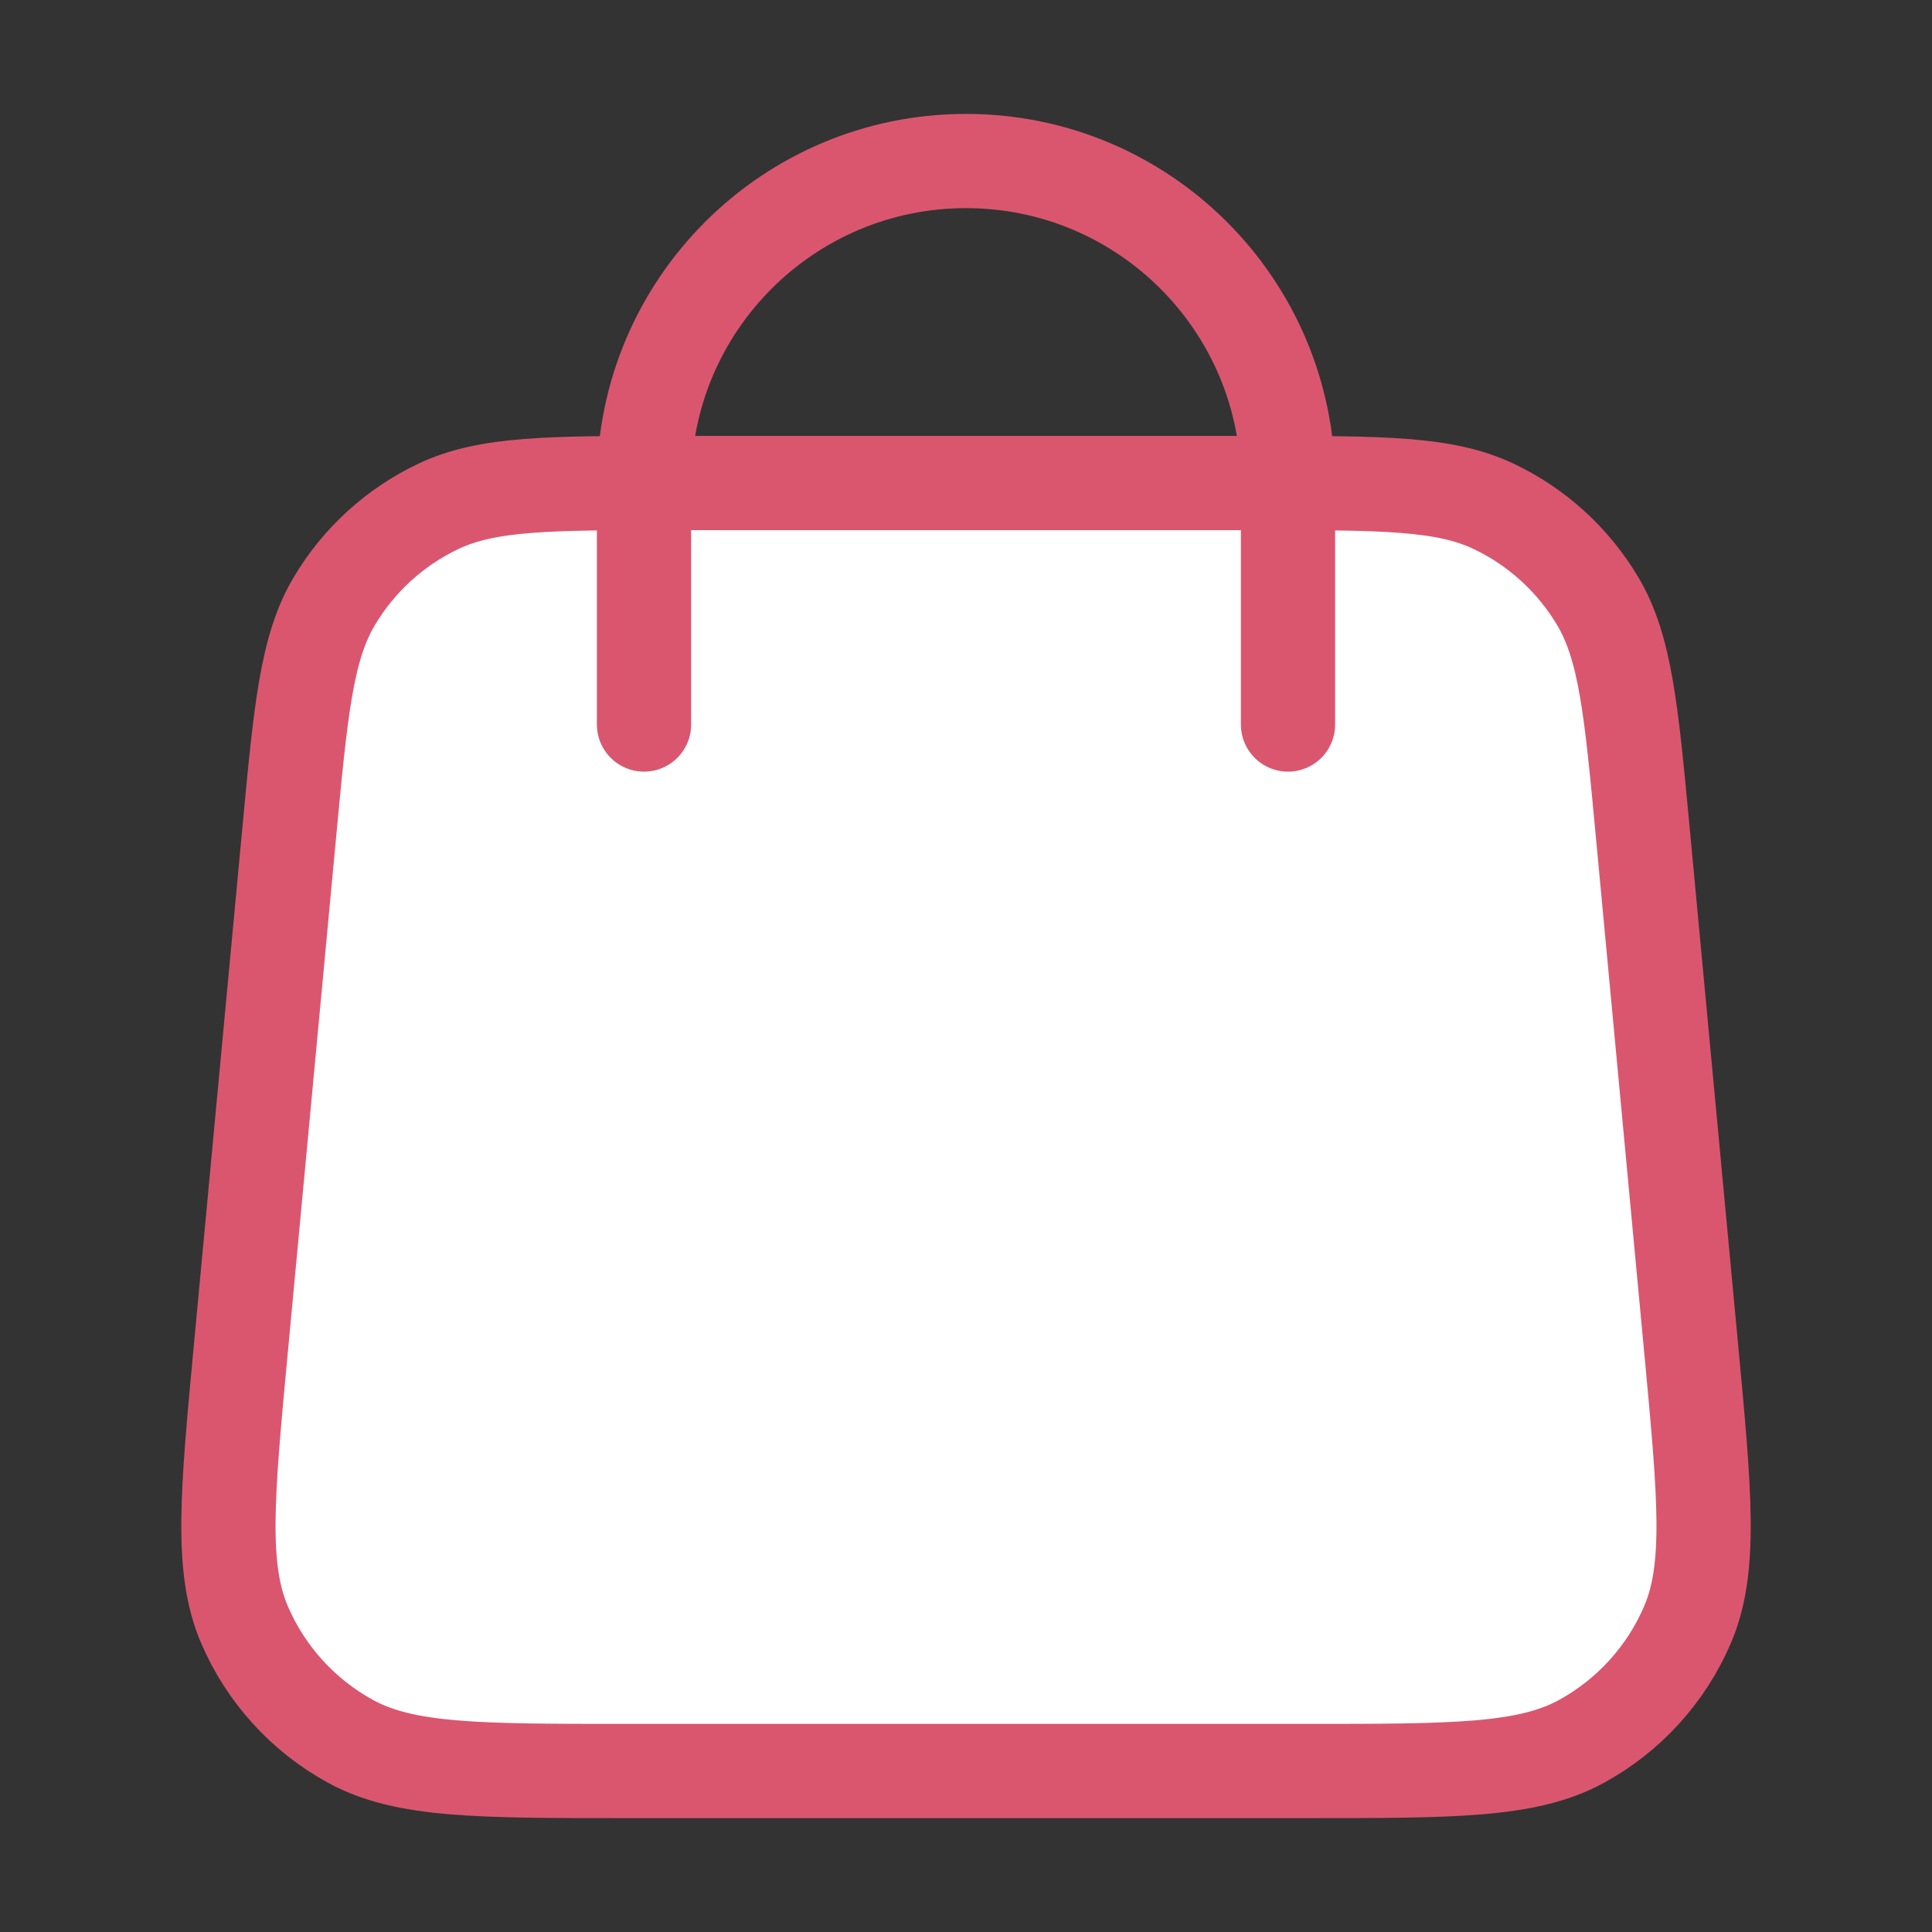 <svg width="82" height="82" viewBox="0 0 82 82" fill="none" xmlns="http://www.w3.org/2000/svg">
<rect x="0" y="0" width="82" height="82" fill="#333333" stroke="none"/>
<g id="shopping-bag-02">
<g id="Icon">
<path d="M55.449 75.167C61.694 75.167 64.816 75.167 67.111 73.916C69.126 72.817 70.714 71.073 71.62 68.964C72.652 66.562 72.361 63.454 71.778 57.236L69.728 35.37C69.236 30.12 68.99 27.495 67.809 25.51C66.769 23.762 65.233 22.363 63.395 21.491C61.309 20.501 58.672 20.501 53.399 20.501L28.602 20.501C23.328 20.501 20.692 20.501 18.606 21.491C16.768 22.363 15.232 23.762 14.192 25.51C13.011 27.495 12.765 30.12 12.273 35.37L10.223 57.236C9.64 63.454 9.349 66.562 10.38 68.964C11.287 71.073 12.875 72.817 14.89 73.916C17.185 75.167 20.307 75.167 26.552 75.167H55.449Z" fill="white"/>
<path d="M54.667 30.751V20.501C54.667 12.953 48.548 6.834 41.001 6.834C33.453 6.834 27.334 12.953 27.334 20.501V30.751M12.273 35.37L10.223 57.236C9.64 63.454 9.349 66.562 10.38 68.964C11.287 71.073 12.875 72.817 14.89 73.916C17.185 75.167 20.307 75.167 26.552 75.167H55.449C61.694 75.167 64.816 75.167 67.111 73.916C69.126 72.817 70.714 71.073 71.62 68.964C72.652 66.562 72.361 63.454 71.778 57.236L69.728 35.37C69.236 30.12 68.99 27.495 67.809 25.51C66.769 23.762 65.233 22.363 63.395 21.491C61.309 20.501 58.672 20.501 53.399 20.501L28.602 20.501C23.328 20.501 20.692 20.501 18.606 21.491C16.768 22.363 15.232 23.762 14.192 25.51C13.011 27.495 12.765 30.12 12.273 35.37Z" stroke="#DA566F" stroke-width="4" stroke-linecap="round" stroke-linejoin="round"/>
</g>
</g>
</svg>

